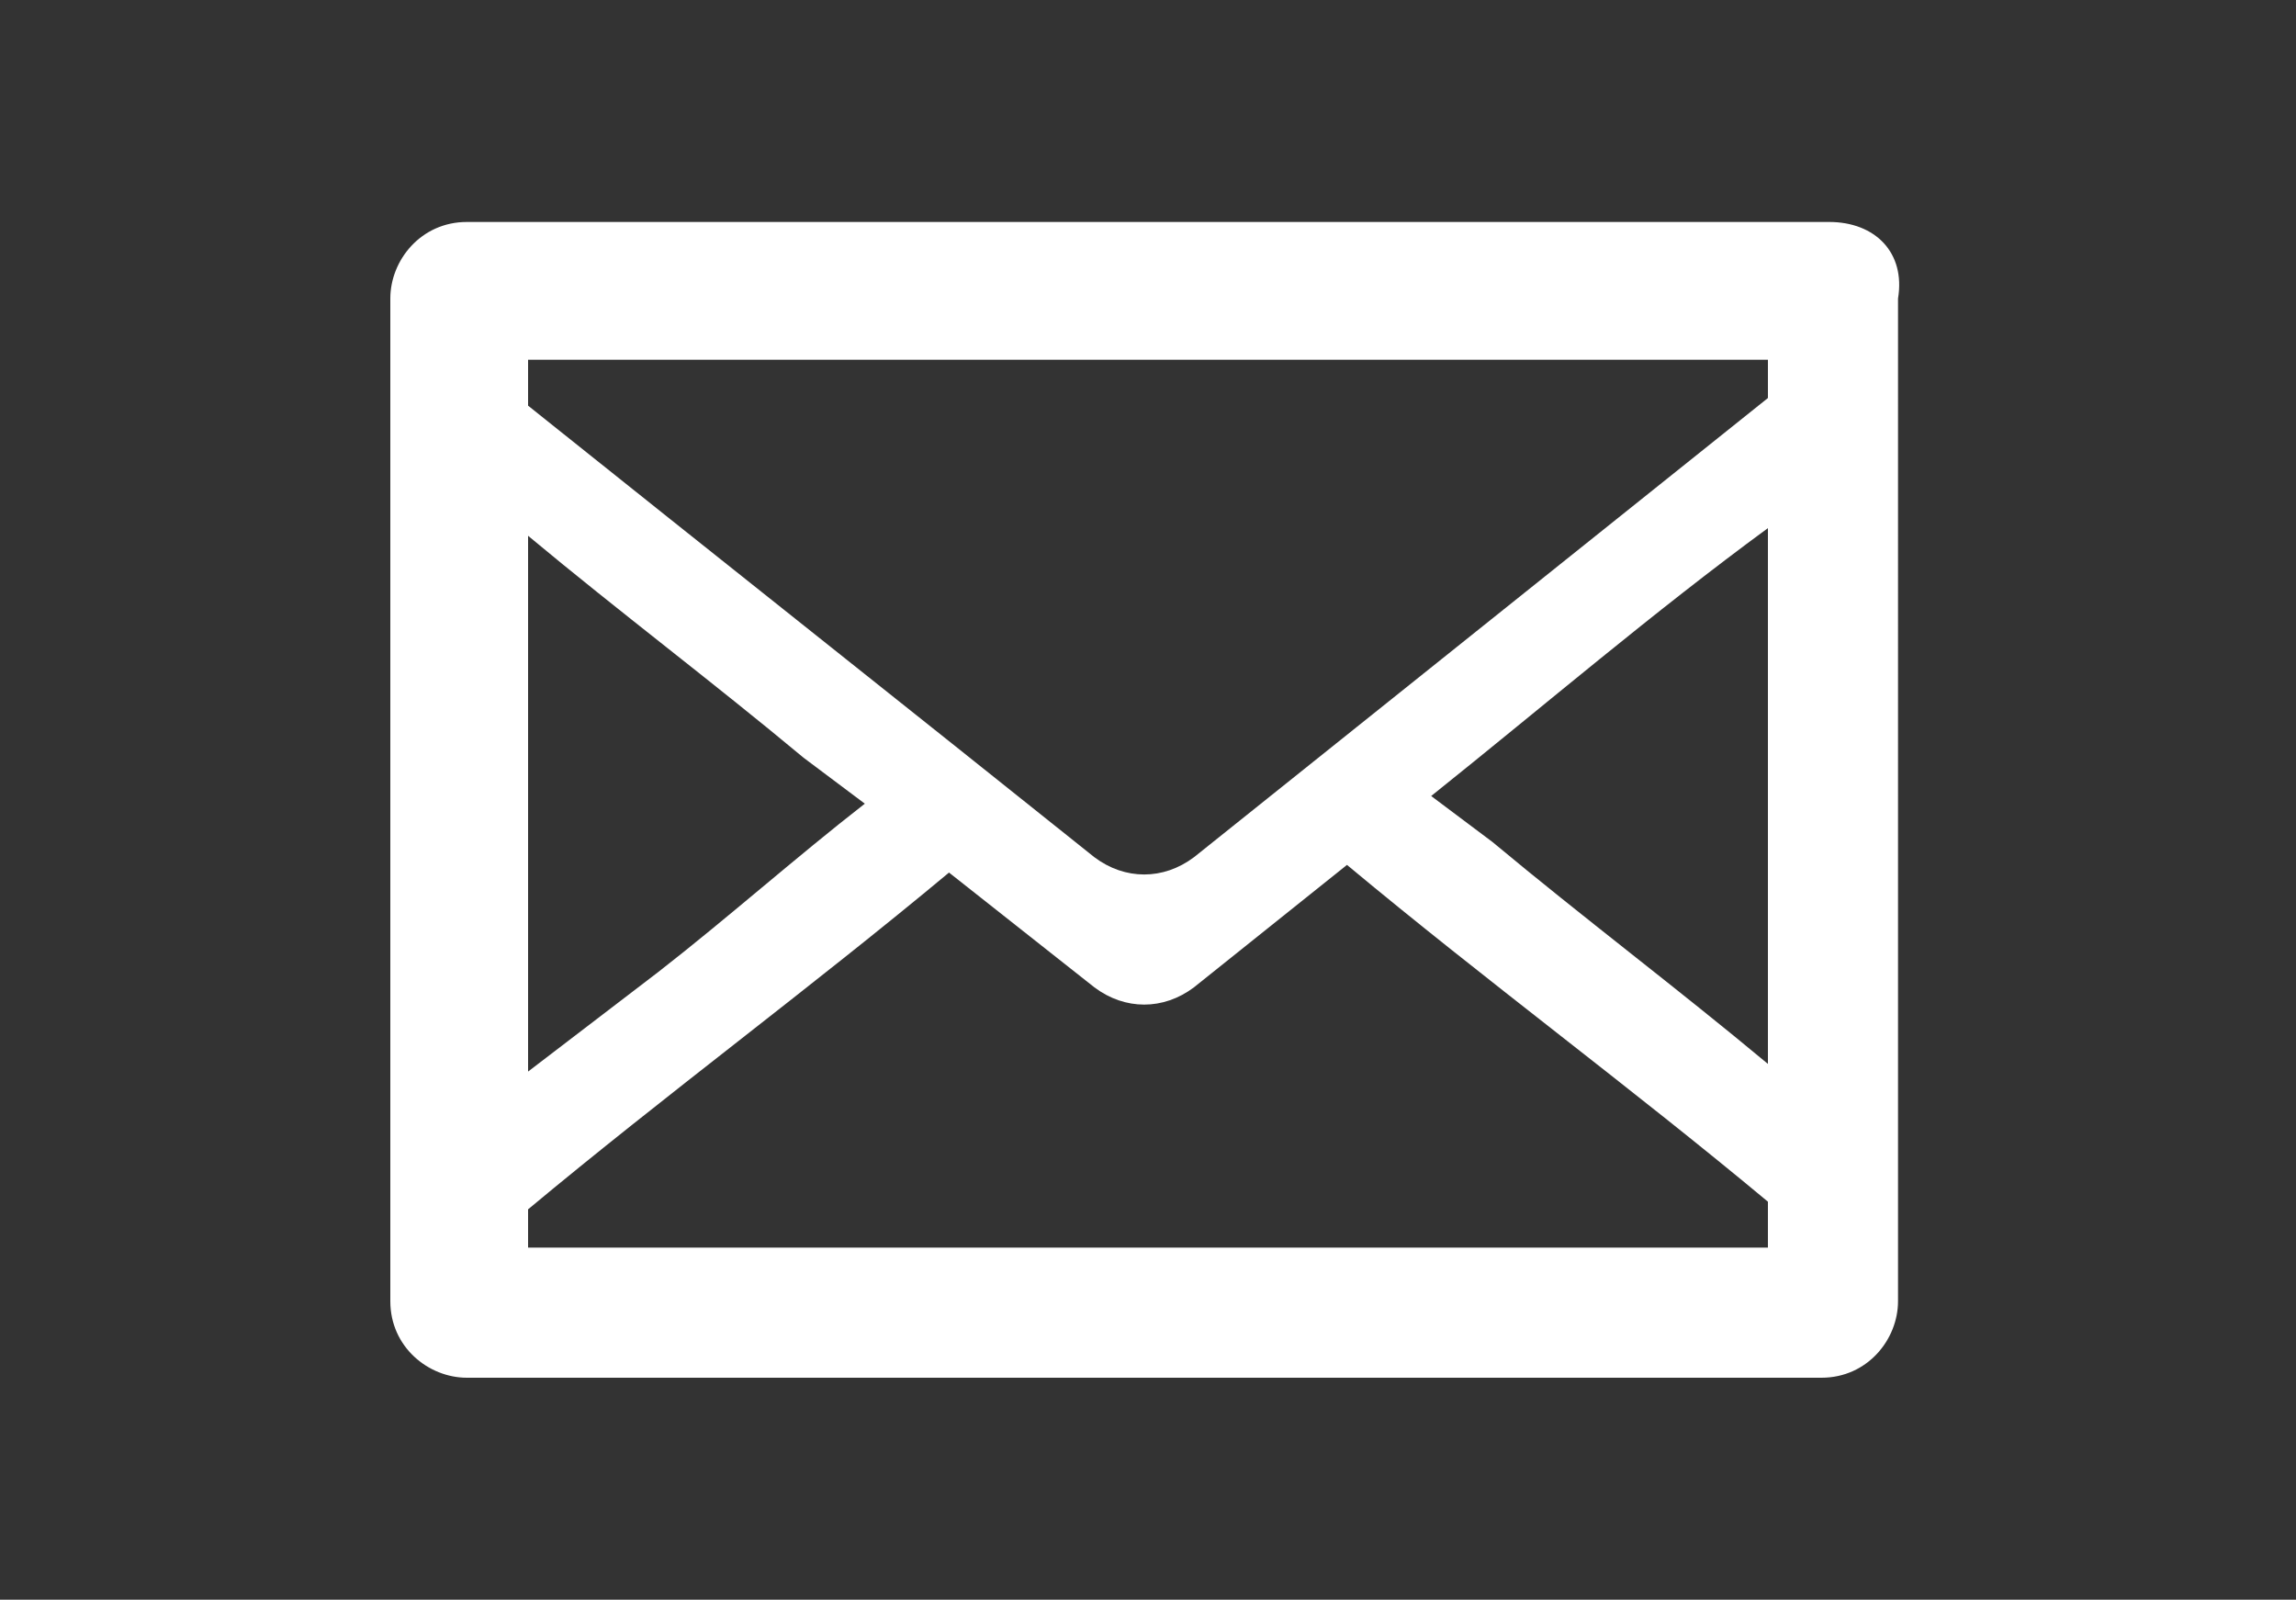 <?xml version="1.0" encoding="utf-8"?>
<!-- Generator: Adobe Illustrator 25.4.1, SVG Export Plug-In . SVG Version: 6.00 Build 0)  -->
<svg version="1.1" id="レイヤー_1" xmlns="http://www.w3.org/2000/svg" xmlns:xlink="http://www.w3.org/1999/xlink" x="0px"
	 y="0px" viewBox="0 0 30 20.9" style="enable-background:new 0 0 30 20.9;" xml:space="preserve">
<rect x="0" y="0" width="30" height="20.9" fill="#333333" stroke="none"/>
<style type="text/css">
	.st0{fill:#FFFFFF;}
</style>
<g>
	<path class="st0" d="M23.9,2.9h-0.4H6.1c-0.6,0-1,0.5-1,1V17c0,0.6,0.5,1,1,1h17.7c0.6,0,1-0.5,1-1V3.9C24.9,3.3,24.5,2.9,23.9,2.9
		z M6.9,15.8c1.8-1.5,3.7-2.9,5.5-4.4l1.9,1.5c0.4,0.3,0.9,0.3,1.3,0l2-1.6c1.8,1.5,3.7,2.9,5.5,4.4v0.6H6.9V15.8z M23.1,13.9
		c-1.2-1-2.4-1.9-3.6-2.9l-0.8-0.6c1.5-1.2,2.9-2.4,4.4-3.5v4.3L23.1,13.9z M23.1,4.7v0.5c-2.5,2-5,4-7.5,6c-0.4,0.3-0.9,0.3-1.3,0
		c-2.5-2-4.9-3.9-7.4-5.9V4.7H23.1C23.1,4.7,23.1,4.7,23.1,4.7z M11.3,10.5c-0.9,0.7-1.8,1.5-2.7,2.2L6.9,14V7
		c1.2,1,2.4,1.9,3.6,2.9L11.3,10.5z"/>
</g>
</svg>
